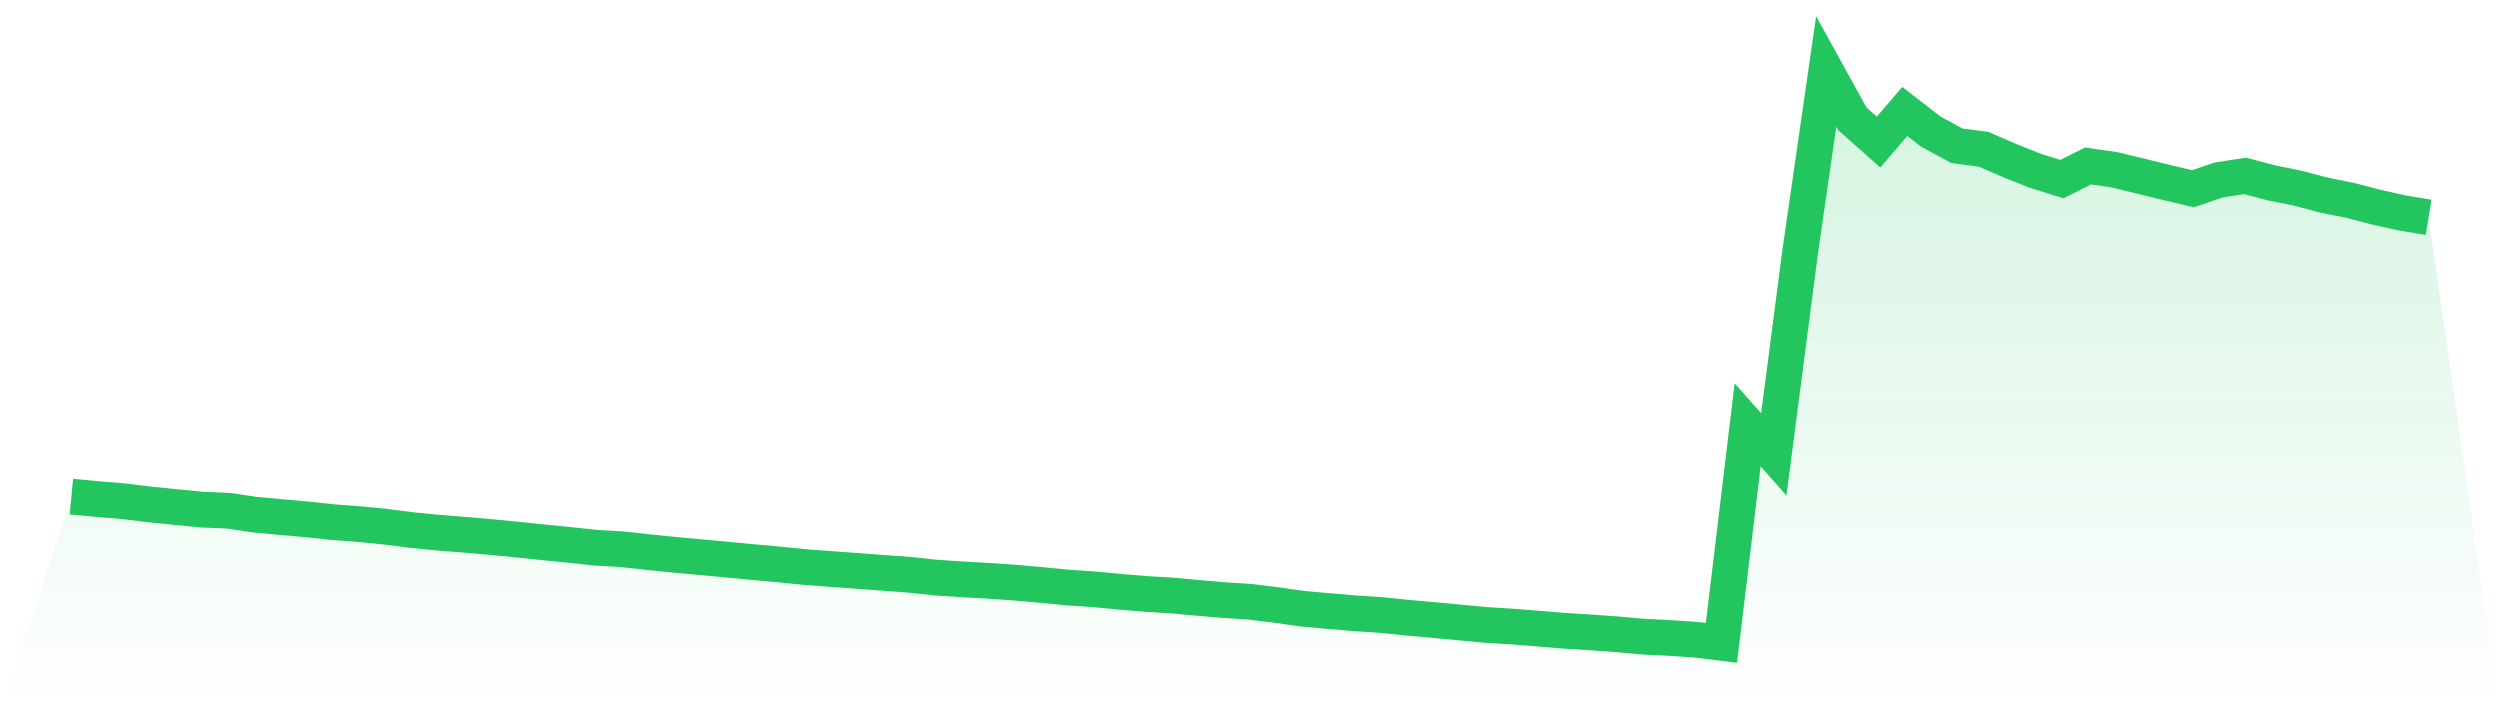 <svg viewBox="0 0 140 40" xmlns="http://www.w3.org/2000/svg">
<defs>
<linearGradient id="gradient" x1="0" x2="0" y1="0" y2="1">
<stop offset="0%" stop-color="#22c55e" stop-opacity="0.2"/>
<stop offset="100%" stop-color="#22c55e" stop-opacity="0"/>
</linearGradient>
</defs>
<path d="M4,27.811 L4,27.811 L5.467,27.948 L6.933,28.07 L8.4,28.249 L9.867,28.398 L11.333,28.539 L12.8,28.6 L14.267,28.82 L15.733,28.956 L17.2,29.086 L18.667,29.242 L20.133,29.352 L21.6,29.497 L23.067,29.684 L24.533,29.83 L26,29.943 L27.467,30.071 L28.933,30.213 L30.4,30.367 L31.867,30.51 L33.333,30.671 L34.8,30.754 L36.267,30.914 L37.733,31.066 L39.2,31.198 L40.667,31.334 L42.133,31.473 L43.6,31.606 L45.067,31.754 L46.533,31.863 L48,31.97 L49.467,32.08 L50.933,32.187 L52.4,32.345 L53.867,32.441 L55.333,32.524 L56.8,32.624 L58.267,32.754 L59.733,32.897 L61.2,32.995 L62.667,33.133 L64.133,33.258 L65.6,33.345 L67.067,33.479 L68.533,33.605 L70,33.698 L71.467,33.879 L72.933,34.087 L74.4,34.218 L75.867,34.344 L77.333,34.44 L78.8,34.589 L80.267,34.719 L81.733,34.859 L83.2,34.995 L84.667,35.087 L86.133,35.201 L87.6,35.323 L89.067,35.413 L90.533,35.518 L92,35.652 L93.467,35.723 L94.933,35.821 L96.4,36 L97.867,23.793 L99.333,25.443 L100.8,14.167 L102.267,4 L103.733,6.657 L105.2,7.956 L106.667,6.241 L108.133,7.376 L109.6,8.168 L111.067,8.355 L112.533,8.989 L114,9.572 L115.467,10.03 L116.933,9.295 L118.4,9.507 L119.867,9.862 L121.333,10.22 L122.8,10.568 L124.267,10.075 L125.733,9.851 L127.2,10.24 L128.667,10.535 L130.133,10.925 L131.6,11.218 L133.067,11.602 L134.533,11.927 L136,12.171 L140,40 L0,40 z" fill="url(#gradient)"/>
<path d="M4,27.811 L4,27.811 L5.467,27.948 L6.933,28.07 L8.4,28.249 L9.867,28.398 L11.333,28.539 L12.8,28.6 L14.267,28.82 L15.733,28.956 L17.2,29.086 L18.667,29.242 L20.133,29.352 L21.6,29.497 L23.067,29.684 L24.533,29.83 L26,29.943 L27.467,30.071 L28.933,30.213 L30.4,30.367 L31.867,30.51 L33.333,30.671 L34.8,30.754 L36.267,30.914 L37.733,31.066 L39.2,31.198 L40.667,31.334 L42.133,31.473 L43.6,31.606 L45.067,31.754 L46.533,31.863 L48,31.97 L49.467,32.08 L50.933,32.187 L52.4,32.345 L53.867,32.441 L55.333,32.524 L56.8,32.624 L58.267,32.754 L59.733,32.897 L61.2,32.995 L62.667,33.133 L64.133,33.258 L65.6,33.345 L67.067,33.479 L68.533,33.605 L70,33.698 L71.467,33.879 L72.933,34.087 L74.4,34.218 L75.867,34.344 L77.333,34.44 L78.8,34.589 L80.267,34.719 L81.733,34.859 L83.2,34.995 L84.667,35.087 L86.133,35.201 L87.6,35.323 L89.067,35.413 L90.533,35.518 L92,35.652 L93.467,35.723 L94.933,35.821 L96.4,36 L97.867,23.793 L99.333,25.443 L100.8,14.167 L102.267,4 L103.733,6.657 L105.2,7.956 L106.667,6.241 L108.133,7.376 L109.6,8.168 L111.067,8.355 L112.533,8.989 L114,9.572 L115.467,10.03 L116.933,9.295 L118.4,9.507 L119.867,9.862 L121.333,10.22 L122.8,10.568 L124.267,10.075 L125.733,9.851 L127.2,10.24 L128.667,10.535 L130.133,10.925 L131.6,11.218 L133.067,11.602 L134.533,11.927 L136,12.171" fill="none" stroke="#22c55e" stroke-width="2"/>
</svg>